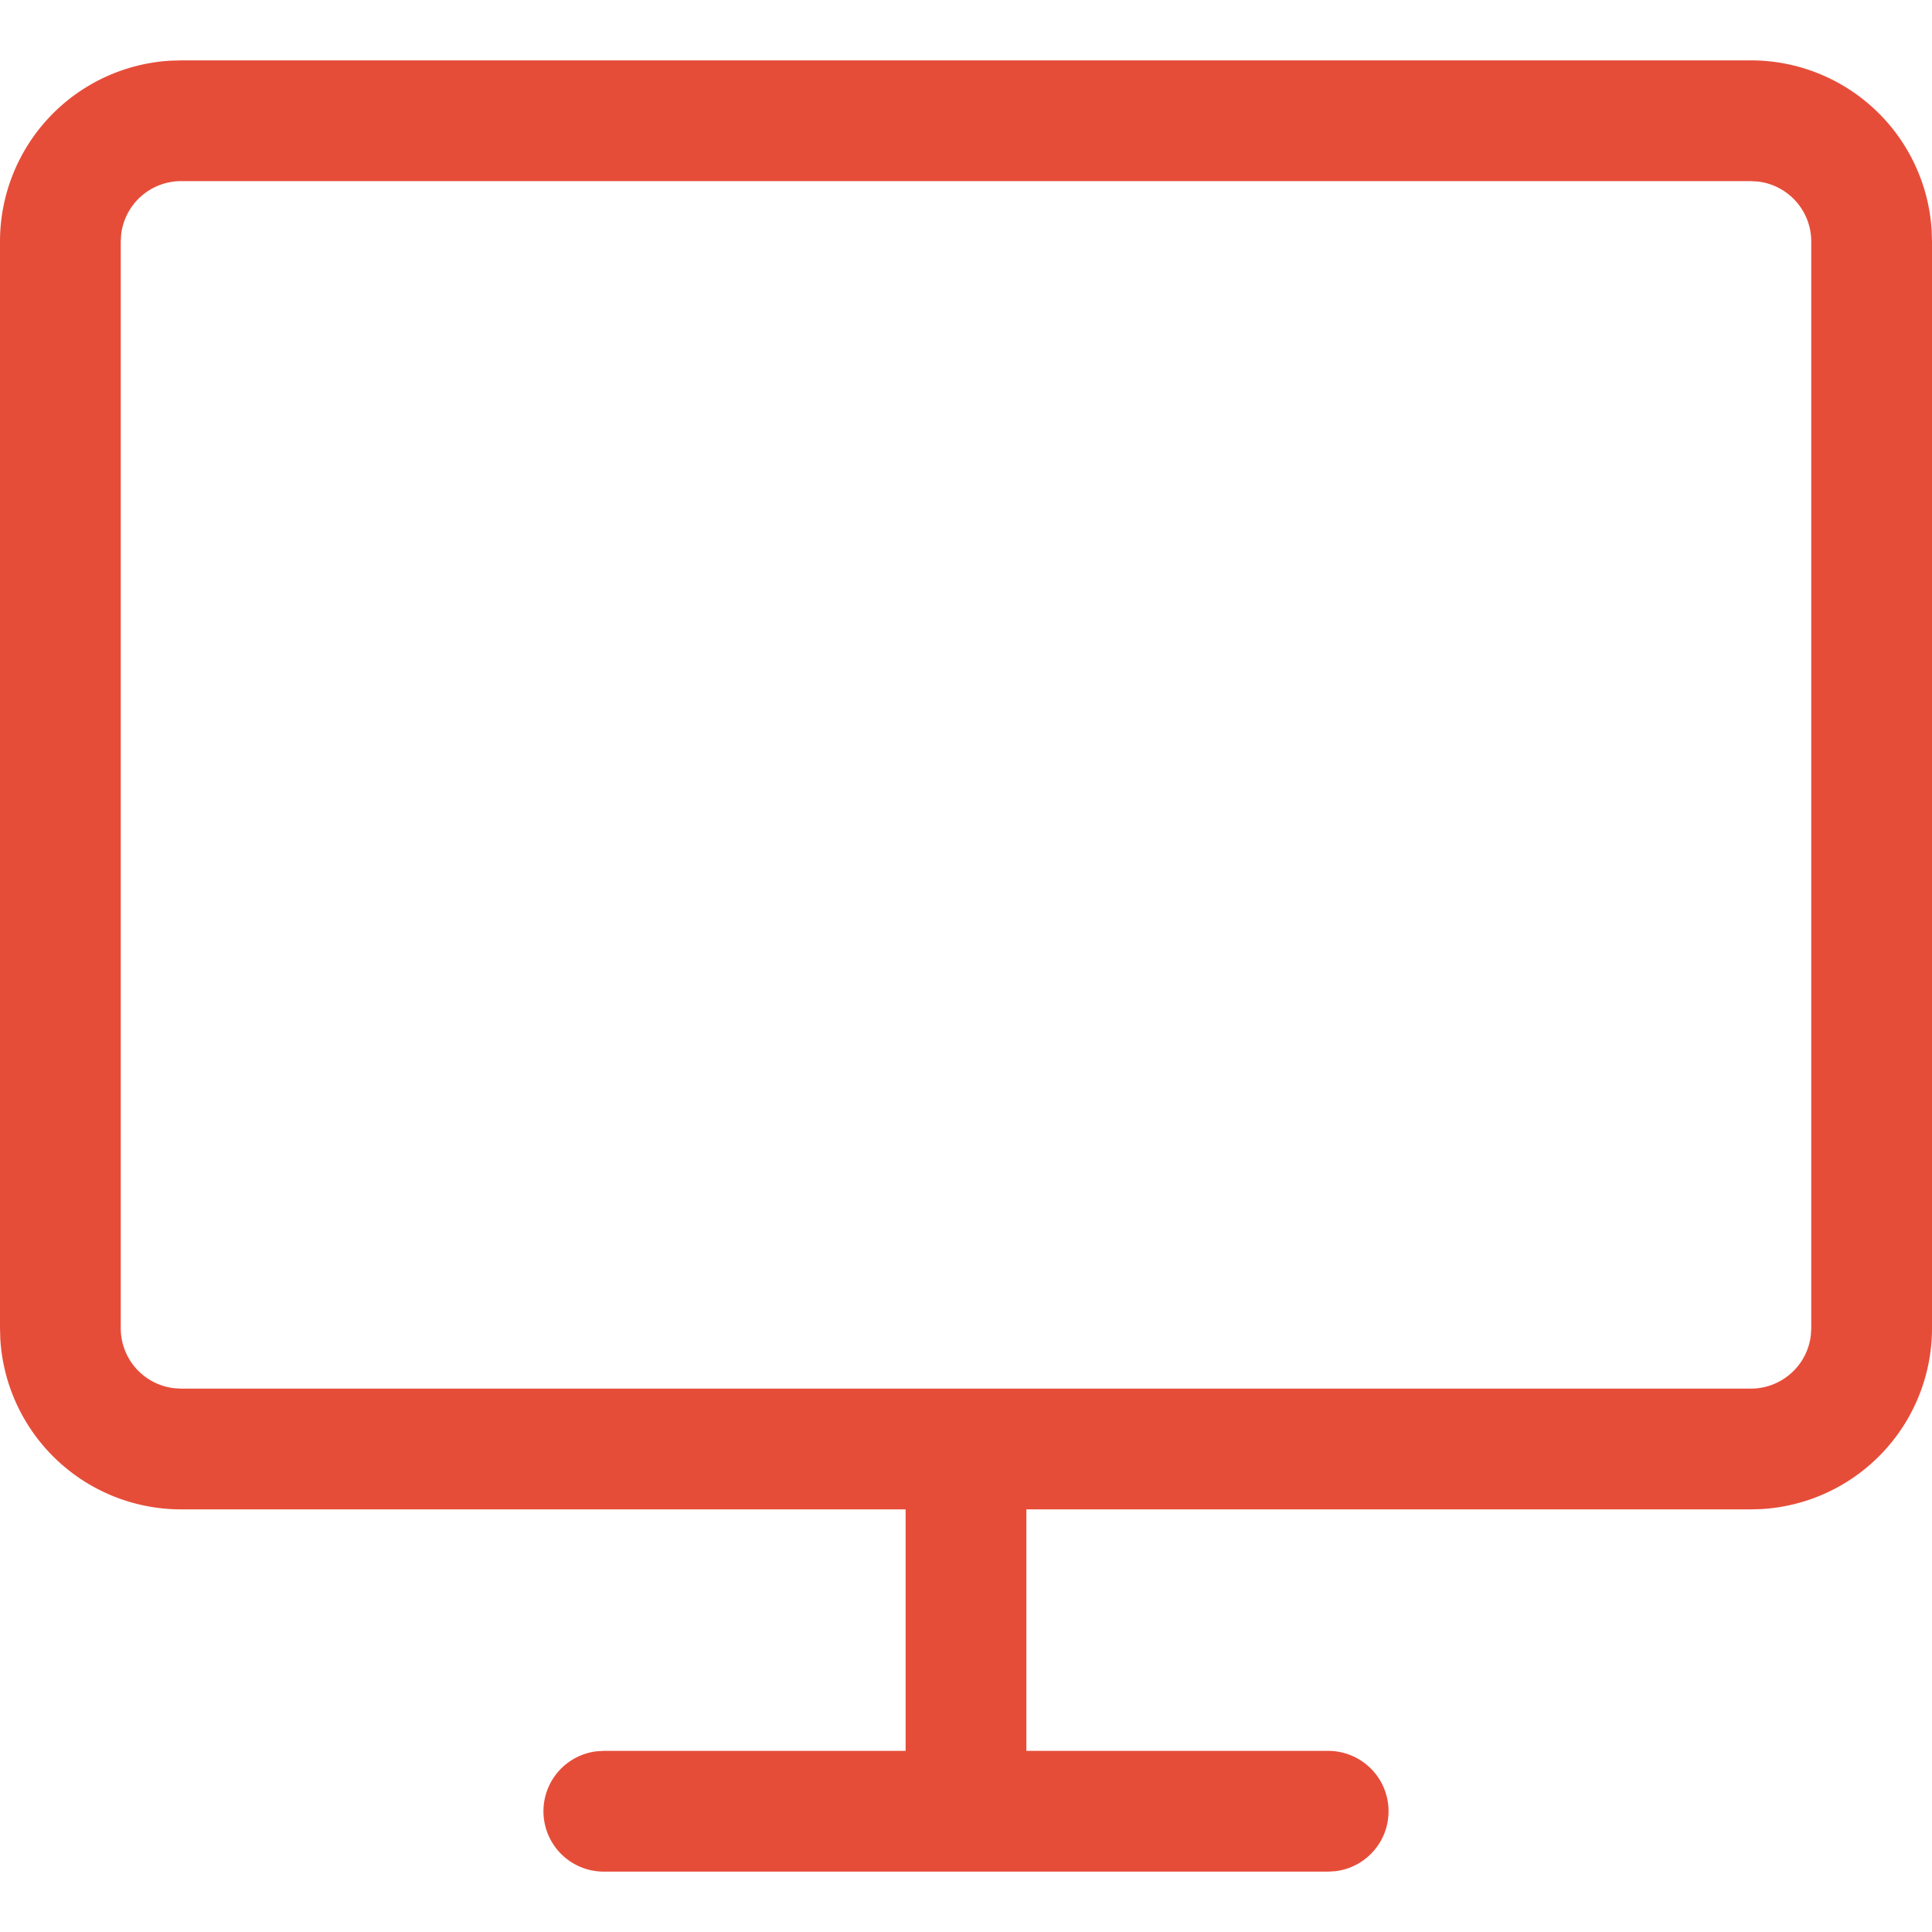 <svg width="32" height="32" xmlns="http://www.w3.org/2000/svg"><g fill="none" fill-rule="evenodd"><rect width="32" height="32" rx="3"/><path d="M29 1a3 3 0 012.995 2.824L32 4v18a3 3 0 01-2.824 2.995L29 25H17v4h5a1 1 0 01.117 1.993L22 31H10a1 1 0 01-.117-1.993L10 29h5v-4H3a3 3 0 01-2.995-2.824L0 22V4a3 3 0 012.824-2.995L3 1h26zm0 2H3a1 1 0 00-.993.883L2 4v18a1 1 0 00.883.993L3 23h26a1 1 0 00.993-.883L30 22V4a1 1 0 00-.883-.993L29 3z" fill="#E64D39" fill-rule="nonzero"/></g></svg>
